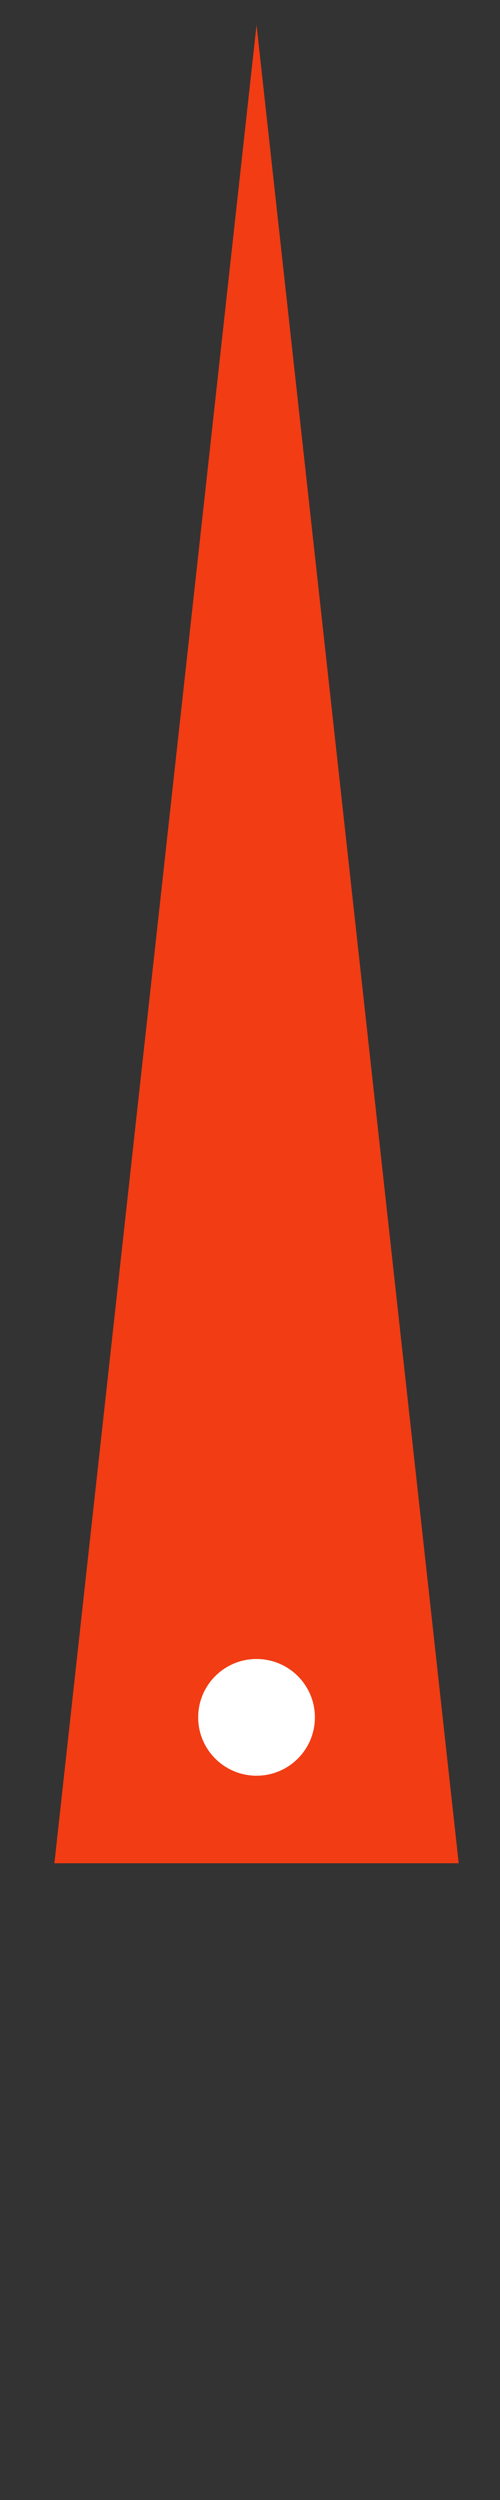<svg width="14" height="70" viewBox="0 0 14 70" fill="none" xmlns="http://www.w3.org/2000/svg">
<rect x="0" y="0" width="14" height="70" fill="#333333" stroke="none"/>
<g clip-path="url(#clip0_3956_16889)">
<path d="M7.183 0.699L12.844 52.171H1.523L7.183 0.699Z" fill="#F23C13"/>
<circle cx="7.183" cy="48.086" r="1.634" fill="white"/>
</g>
<defs>
<clipPath id="clip0_3956_16889">
<rect width="13.072" height="68.629" fill="white" transform="translate(0.647 0.699)"/>
</clipPath>
</defs>
</svg>
